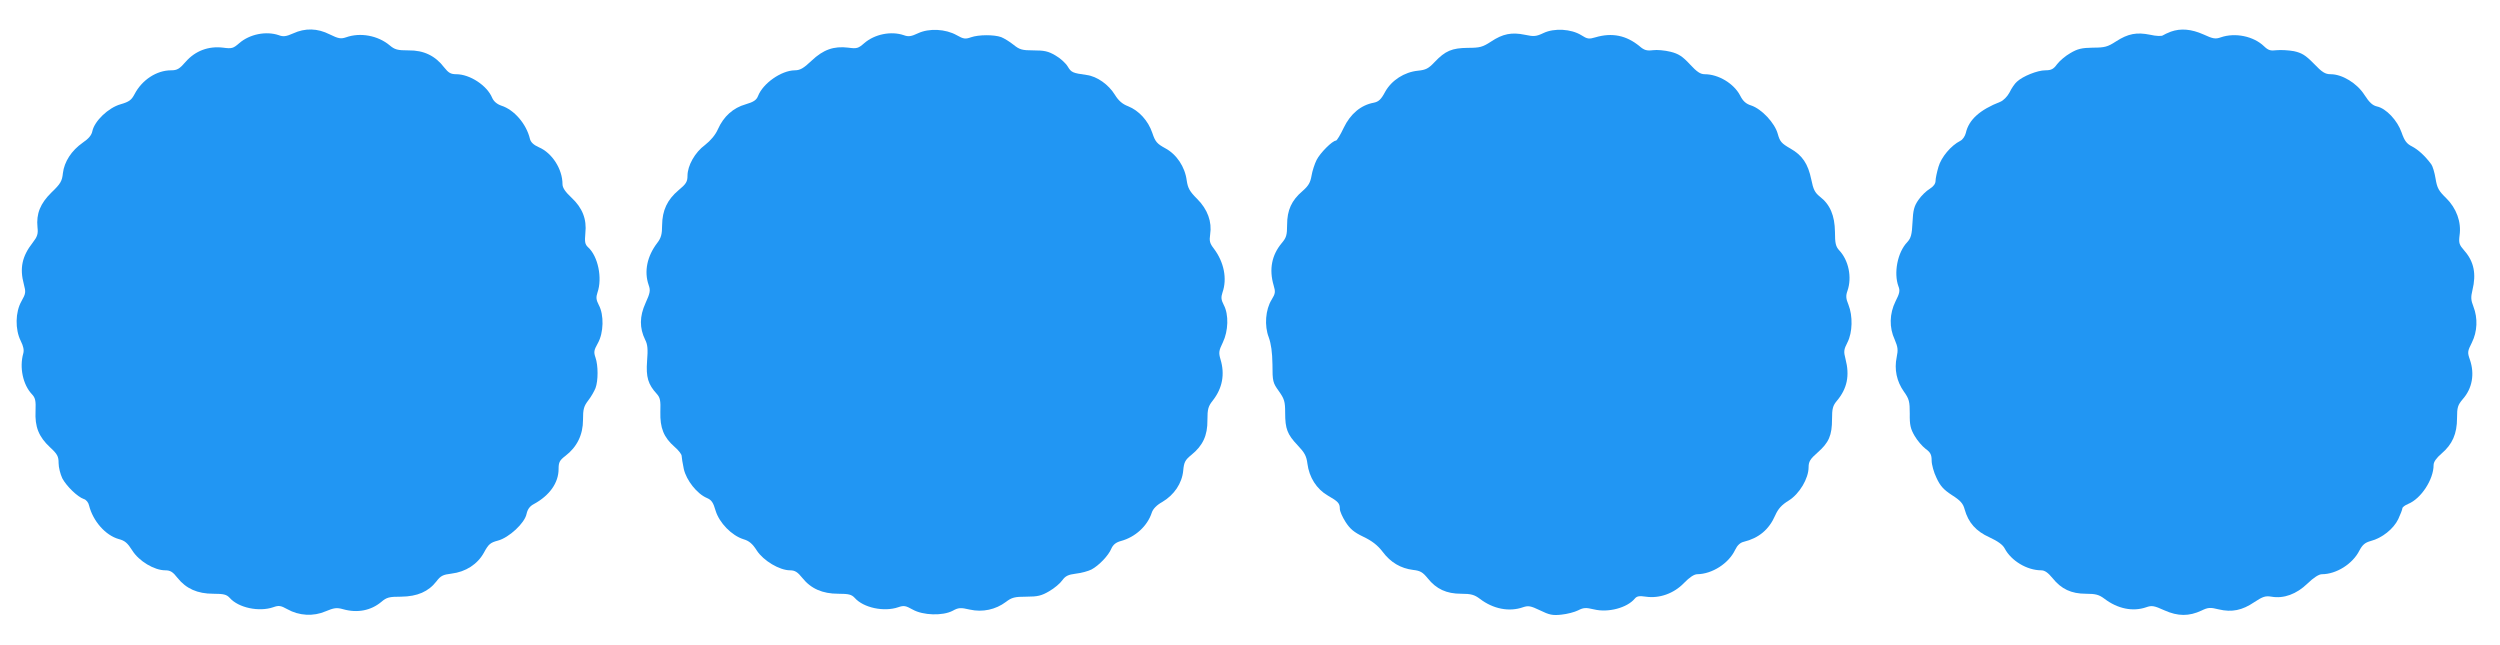 <?xml version="1.0" standalone="no"?>
<!DOCTYPE svg PUBLIC "-//W3C//DTD SVG 20010904//EN"
 "http://www.w3.org/TR/2001/REC-SVG-20010904/DTD/svg10.dtd">
<svg version="1.0" xmlns="http://www.w3.org/2000/svg"
 width="1280pt" height="330pt" viewBox="0 0 1280 330"
 preserveAspectRatio="xMidYMid meet">
<g transform="translate(0,330) scale(0.1,-0.1)"
fill="#2196f3" stroke="none">
<path d="M1501 3129 c-36 -16 -51 -18 -74 -9 -65 22 -149 5 -202 -41 -31 -27
-38 -29 -83 -23 -74 9 -142 -16 -191 -72 -32 -37 -44 -44 -75 -44 -74 0 -149
-49 -187 -122 -16 -30 -27 -39 -72 -52 -63 -18 -133 -86 -144 -137 -4 -21 -19
-39 -50 -60 -57 -40 -94 -97 -101 -156 -4 -40 -12 -54 -58 -98 -58 -57 -79
-109 -72 -179 4 -34 -1 -48 -25 -79 -54 -69 -67 -130 -45 -212 11 -41 10 -48
-12 -87 -32 -56 -33 -145 -4 -203 14 -28 18 -48 13 -65 -20 -71 -2 -159 44
-208 18 -19 21 -33 19 -86 -4 -81 16 -132 74 -186 38 -35 44 -47 44 -81 0 -22
9 -57 19 -78 22 -41 78 -95 110 -106 12 -3 24 -18 27 -33 20 -80 84 -153 152
-172 31 -8 45 -20 69 -58 34 -55 113 -102 169 -102 26 0 39 -8 63 -39 44 -55
102 -81 183 -81 54 0 68 -4 84 -21 45 -51 150 -73 223 -48 28 10 38 9 72 -10
60 -34 134 -38 196 -11 43 18 57 20 89 11 74 -21 143 -7 196 37 28 24 41 27
102 27 83 1 140 26 181 79 21 28 34 34 76 39 74 9 134 48 167 108 23 43 33 51
71 61 57 15 138 90 147 137 5 23 16 39 37 50 81 44 127 109 127 180 0 34 5 44
35 67 59 45 90 108 90 184 0 55 4 70 27 100 15 19 31 48 37 63 14 37 14 116 0
156 -10 29 -8 38 12 74 30 53 32 145 5 195 -14 27 -15 40 -7 64 26 74 3 186
-48 232 -16 15 -18 27 -14 72 8 72 -15 130 -72 183 -31 29 -45 50 -45 68 0 77
-53 160 -121 189 -27 12 -42 26 -46 44 -18 75 -80 148 -146 169 -23 8 -39 22
-47 40 -26 63 -114 121 -184 121 -28 0 -40 7 -62 35 -45 59 -104 88 -182 87
-57 0 -71 4 -97 26 -60 50 -150 67 -223 41 -27 -9 -39 -7 -84 15 -63 32 -126
33 -187 5z"/>
<path d="M4701 3130 c-36 -17 -50 -19 -74 -10 -65 22 -149 5 -202 -41 -31 -27
-38 -29 -82 -23 -74 9 -128 -10 -188 -67 -41 -39 -59 -49 -86 -49 -69 -1 -163
-67 -188 -132 -8 -20 -22 -30 -63 -42 -64 -18 -113 -62 -142 -127 -13 -30 -38
-59 -66 -81 -52 -38 -90 -106 -90 -158 0 -30 -7 -42 -46 -74 -58 -49 -83 -103
-84 -179 0 -46 -5 -65 -25 -91 -52 -68 -68 -146 -44 -215 10 -28 8 -40 -16
-93 -31 -68 -31 -128 -2 -187 13 -25 15 -49 10 -110 -6 -82 5 -119 50 -168 17
-19 20 -34 18 -92 -2 -82 17 -130 73 -179 20 -17 36 -38 36 -46 0 -8 5 -38 11
-67 13 -58 68 -128 119 -149 23 -10 32 -23 44 -65 19 -62 82 -127 143 -146 28
-8 46 -23 68 -58 34 -52 116 -101 170 -101 25 0 39 -9 63 -39 44 -55 103 -81
184 -81 54 0 68 -4 84 -21 45 -51 150 -73 223 -48 29 10 38 8 74 -12 53 -30
154 -33 205 -6 29 16 40 17 87 6 66 -15 133 0 185 39 30 23 45 27 105 27 58 0
78 5 117 28 26 15 56 40 67 56 16 22 30 29 70 34 28 3 63 13 79 21 38 20 88
72 102 107 9 20 23 32 49 39 74 20 136 77 158 145 6 19 25 39 54 55 61 36 101
96 107 160 4 44 10 55 42 81 58 47 83 99 82 178 0 57 4 71 28 101 49 63 62
134 39 210 -10 34 -9 44 12 87 28 58 31 142 5 191 -14 27 -15 40 -7 64 25 71
8 156 -44 225 -21 27 -24 39 -19 73 10 64 -13 128 -66 181 -39 39 -48 55 -54
95 -9 70 -52 134 -110 165 -42 23 -51 33 -66 78 -21 63 -69 115 -124 137 -29
11 -49 28 -68 59 -32 52 -91 94 -144 101 -72 10 -79 13 -97 43 -10 17 -38 43
-63 57 -37 22 -58 26 -112 26 -59 0 -72 4 -103 29 -20 16 -48 33 -63 39 -36
13 -115 13 -155 -1 -28 -10 -38 -9 -73 11 -57 32 -141 36 -197 10z"/>
<path d="M7903 3131 c-38 -18 -49 -19 -96 -9 -67 14 -113 5 -173 -35 -43 -28
-57 -32 -119 -32 -81 -1 -115 -15 -170 -73 -31 -33 -45 -40 -85 -44 -70 -7
-135 -49 -168 -108 -21 -40 -34 -51 -59 -56 -65 -12 -119 -57 -153 -128 -17
-36 -35 -66 -40 -66 -18 0 -81 -63 -99 -99 -10 -20 -22 -56 -26 -81 -6 -35
-16 -52 -47 -79 -55 -47 -78 -97 -78 -172 0 -52 -4 -66 -27 -93 -52 -62 -66
-135 -42 -217 10 -33 9 -42 -10 -73 -32 -51 -38 -134 -15 -193 12 -34 18 -75
19 -139 0 -87 2 -94 33 -137 28 -40 32 -53 32 -110 0 -83 11 -111 64 -167 35
-37 45 -54 50 -94 9 -70 47 -130 104 -163 54 -31 62 -40 62 -69 0 -11 13 -41
29 -66 23 -36 43 -53 91 -76 44 -21 73 -43 99 -77 41 -55 93 -85 156 -93 36
-4 49 -11 75 -43 44 -55 96 -79 171 -79 51 0 68 -5 96 -26 68 -52 150 -68 221
-43 27 9 39 7 87 -16 47 -23 64 -27 109 -22 30 3 68 13 86 22 27 14 39 15 81
5 73 -18 170 8 209 55 11 13 23 15 57 10 69 -10 143 16 195 70 28 29 52 45 68
45 76 1 161 55 194 125 11 23 26 37 44 41 77 19 129 62 161 135 15 34 33 54
69 76 55 34 102 113 102 171 0 28 8 42 46 75 58 51 74 88 74 171 0 54 4 69 25
94 53 63 66 130 44 214 -10 38 -9 48 10 85 26 51 28 135 5 193 -13 31 -14 46
-5 71 24 69 6 156 -42 207 -18 20 -22 36 -22 95 -1 83 -25 140 -77 180 -26 21
-34 37 -44 87 -17 82 -46 125 -108 160 -45 26 -53 35 -64 75 -15 55 -82 127
-136 145 -26 8 -42 22 -56 50 -32 62 -111 110 -182 110 -22 0 -40 12 -76 51
-37 40 -58 54 -99 64 -28 7 -69 11 -90 8 -31 -4 -45 0 -68 20 -68 56 -141 71
-226 46 -33 -10 -42 -9 -73 11 -52 32 -138 37 -193 11z"/>
<path d="M11115 3138 c-16 -6 -35 -15 -41 -19 -6 -5 -35 -4 -65 3 -69 14 -113
6 -175 -34 -43 -28 -58 -32 -119 -32 -57 -1 -78 -6 -115 -28 -25 -14 -55 -40
-68 -57 -18 -25 -30 -31 -60 -31 -40 0 -115 -30 -145 -58 -11 -9 -28 -34 -38
-55 -11 -21 -32 -42 -47 -48 -105 -41 -162 -92 -177 -160 -4 -16 -16 -34 -28
-40 -48 -24 -98 -84 -112 -133 -8 -27 -15 -60 -15 -72 0 -15 -11 -29 -30 -41
-17 -10 -43 -35 -58 -57 -22 -32 -27 -52 -30 -115 -3 -63 -8 -80 -27 -101 -50
-52 -70 -158 -45 -226 9 -22 6 -36 -15 -77 -31 -63 -33 -134 -4 -196 16 -38
18 -52 10 -90 -13 -62 0 -124 37 -176 27 -38 30 -51 30 -113 -1 -58 4 -78 25
-114 14 -24 39 -53 56 -66 25 -18 31 -30 31 -60 0 -20 11 -61 25 -89 19 -41
36 -60 79 -88 44 -28 57 -43 65 -73 19 -68 58 -112 127 -143 43 -20 68 -38 78
-57 33 -63 114 -112 187 -112 18 0 35 -12 58 -40 45 -56 96 -80 171 -80 50 0
67 -5 94 -25 68 -52 146 -68 215 -44 28 10 40 8 93 -16 69 -31 126 -31 190 -1
33 16 44 17 88 6 67 -16 120 -5 182 37 44 29 57 33 88 28 63 -11 128 13 184
67 32 31 59 48 74 48 74 0 158 53 192 121 16 30 29 41 58 49 58 15 117 62 141
112 11 24 21 49 21 55 0 6 13 16 30 23 66 27 130 125 130 199 0 16 14 36 41
59 55 47 79 101 79 181 0 56 4 67 29 97 49 55 62 129 37 202 -13 37 -13 43 10
88 28 56 31 125 8 184 -13 33 -14 48 -5 85 20 82 8 145 -41 201 -27 31 -30 39
-25 79 10 68 -16 139 -69 191 -38 37 -46 51 -54 100 -5 31 -15 64 -22 73 -32
43 -66 74 -98 91 -28 14 -39 29 -54 72 -21 61 -79 123 -126 133 -22 5 -39 20
-64 59 -38 60 -114 106 -173 106 -28 0 -44 10 -86 54 -43 44 -62 55 -102 64
-28 5 -67 7 -88 5 -32 -4 -43 -1 -65 20 -54 52 -148 71 -221 46 -28 -10 -40
-8 -90 15 -61 27 -115 32 -166 14z"/>
</g>
</svg>
